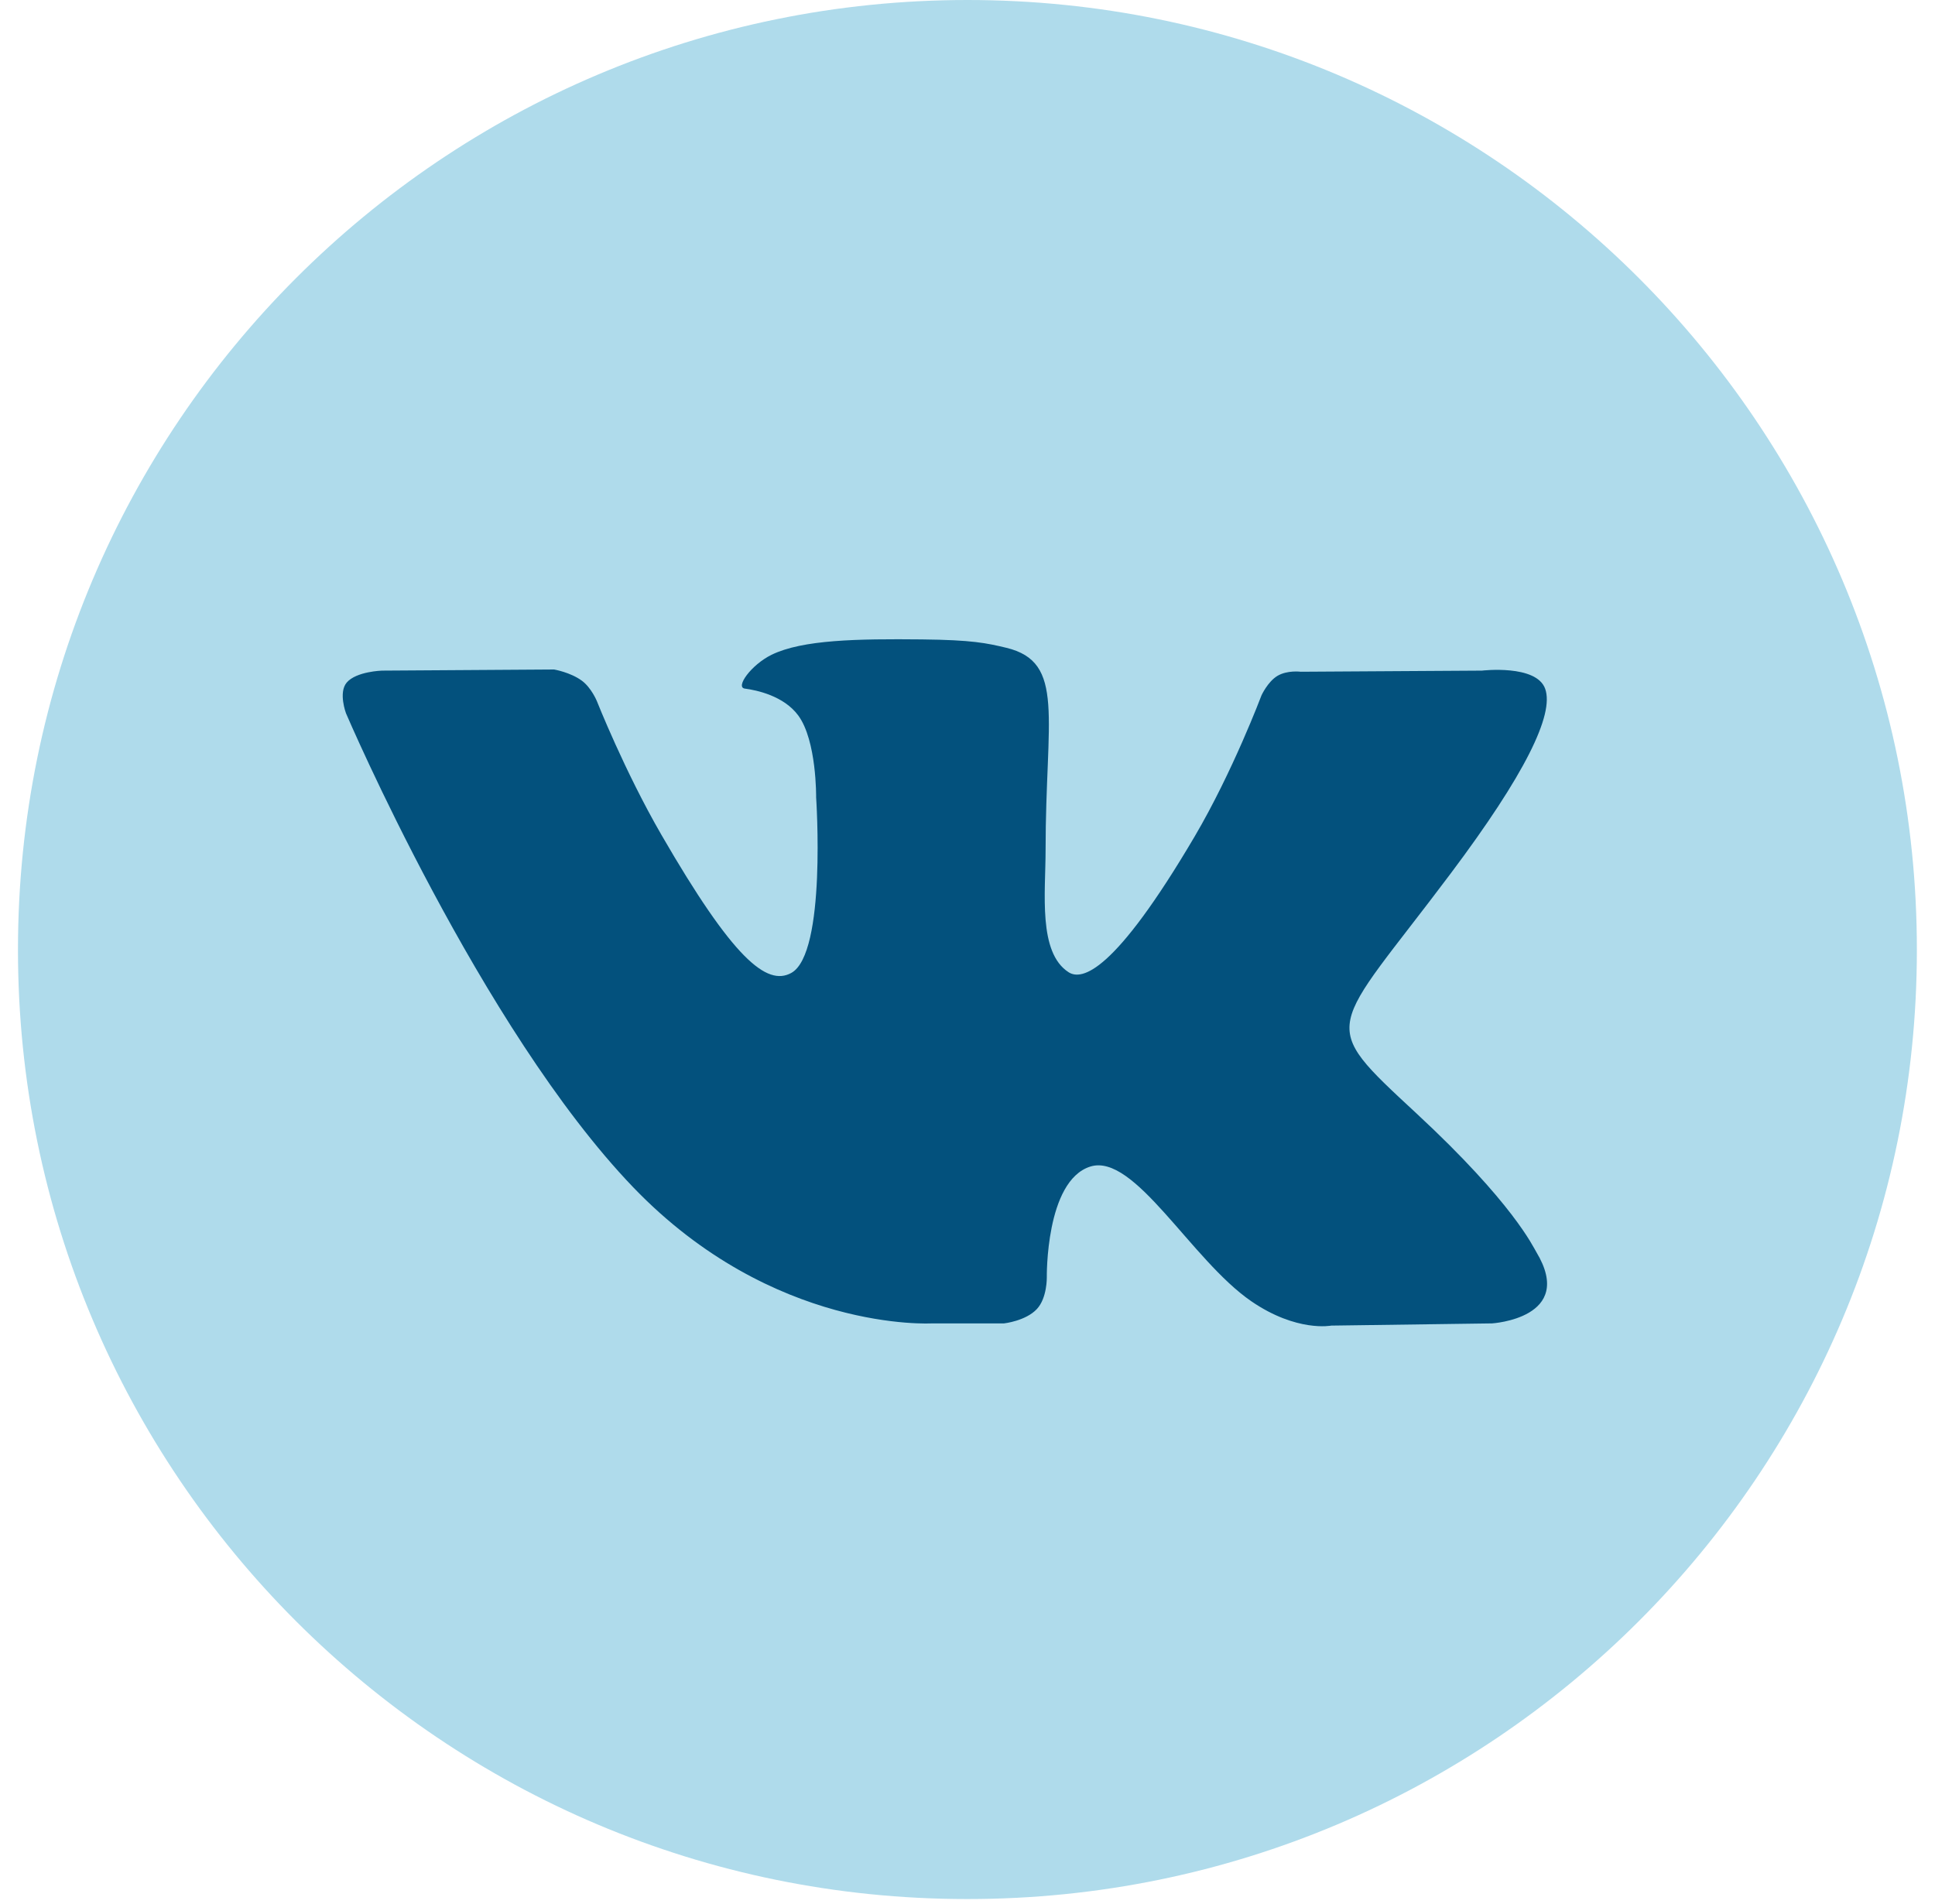 <?xml version="1.0" encoding="UTF-8"?> <svg xmlns="http://www.w3.org/2000/svg" width="62" height="61" viewBox="0 0 62 61" fill="none"> <path d="M30.982 60.849H31.011C47.806 60.849 61.419 47.233 61.419 30.44V30.425C61.422 13.62 47.801 0 30.999 0C14.196 0 0.576 13.62 0.576 30.423V30.438C0.573 47.233 14.189 60.849 30.982 60.849Z" fill="#AFDBEB"></path> <path fill-rule="evenodd" clip-rule="evenodd" d="M29.865 42.404H32.172C32.172 42.404 32.867 42.327 33.224 41.943C33.553 41.59 33.541 40.931 33.541 40.931C33.541 40.931 33.495 37.838 34.932 37.38C36.349 36.931 38.166 40.37 40.092 41.694C41.55 42.694 42.655 42.475 42.655 42.475L47.809 42.404C47.809 42.404 50.504 42.238 49.226 40.118C49.12 39.946 48.483 38.55 45.394 35.684C42.161 32.684 42.596 33.171 46.487 27.982C48.857 24.822 49.806 22.894 49.509 22.069C49.226 21.282 47.483 21.488 47.483 21.488L41.679 21.524C41.679 21.524 41.25 21.467 40.931 21.656C40.62 21.843 40.42 22.28 40.42 22.28C40.42 22.28 39.502 24.723 38.277 26.805C35.694 31.191 34.661 31.423 34.239 31.152C33.255 30.517 33.502 28.601 33.502 27.241C33.502 22.989 34.147 21.217 32.246 20.757C31.615 20.606 31.15 20.505 29.538 20.488C27.469 20.467 25.716 20.496 24.723 20.98C24.064 21.304 23.553 22.023 23.865 22.064C24.249 22.114 25.117 22.299 25.577 22.925C26.172 23.733 26.15 25.55 26.15 25.55C26.15 25.55 26.491 30.555 25.352 31.176C24.57 31.603 23.496 30.733 21.194 26.752C20.014 24.714 19.122 22.459 19.122 22.459C19.122 22.459 18.949 22.038 18.645 21.812C18.273 21.539 17.753 21.452 17.753 21.452L12.24 21.488C12.24 21.488 11.412 21.512 11.108 21.872C10.837 22.193 11.086 22.855 11.086 22.855C11.086 22.855 15.402 32.953 20.29 38.044C24.776 42.71 29.865 42.404 29.865 42.404Z" fill="#03517D"></path> </svg> 
